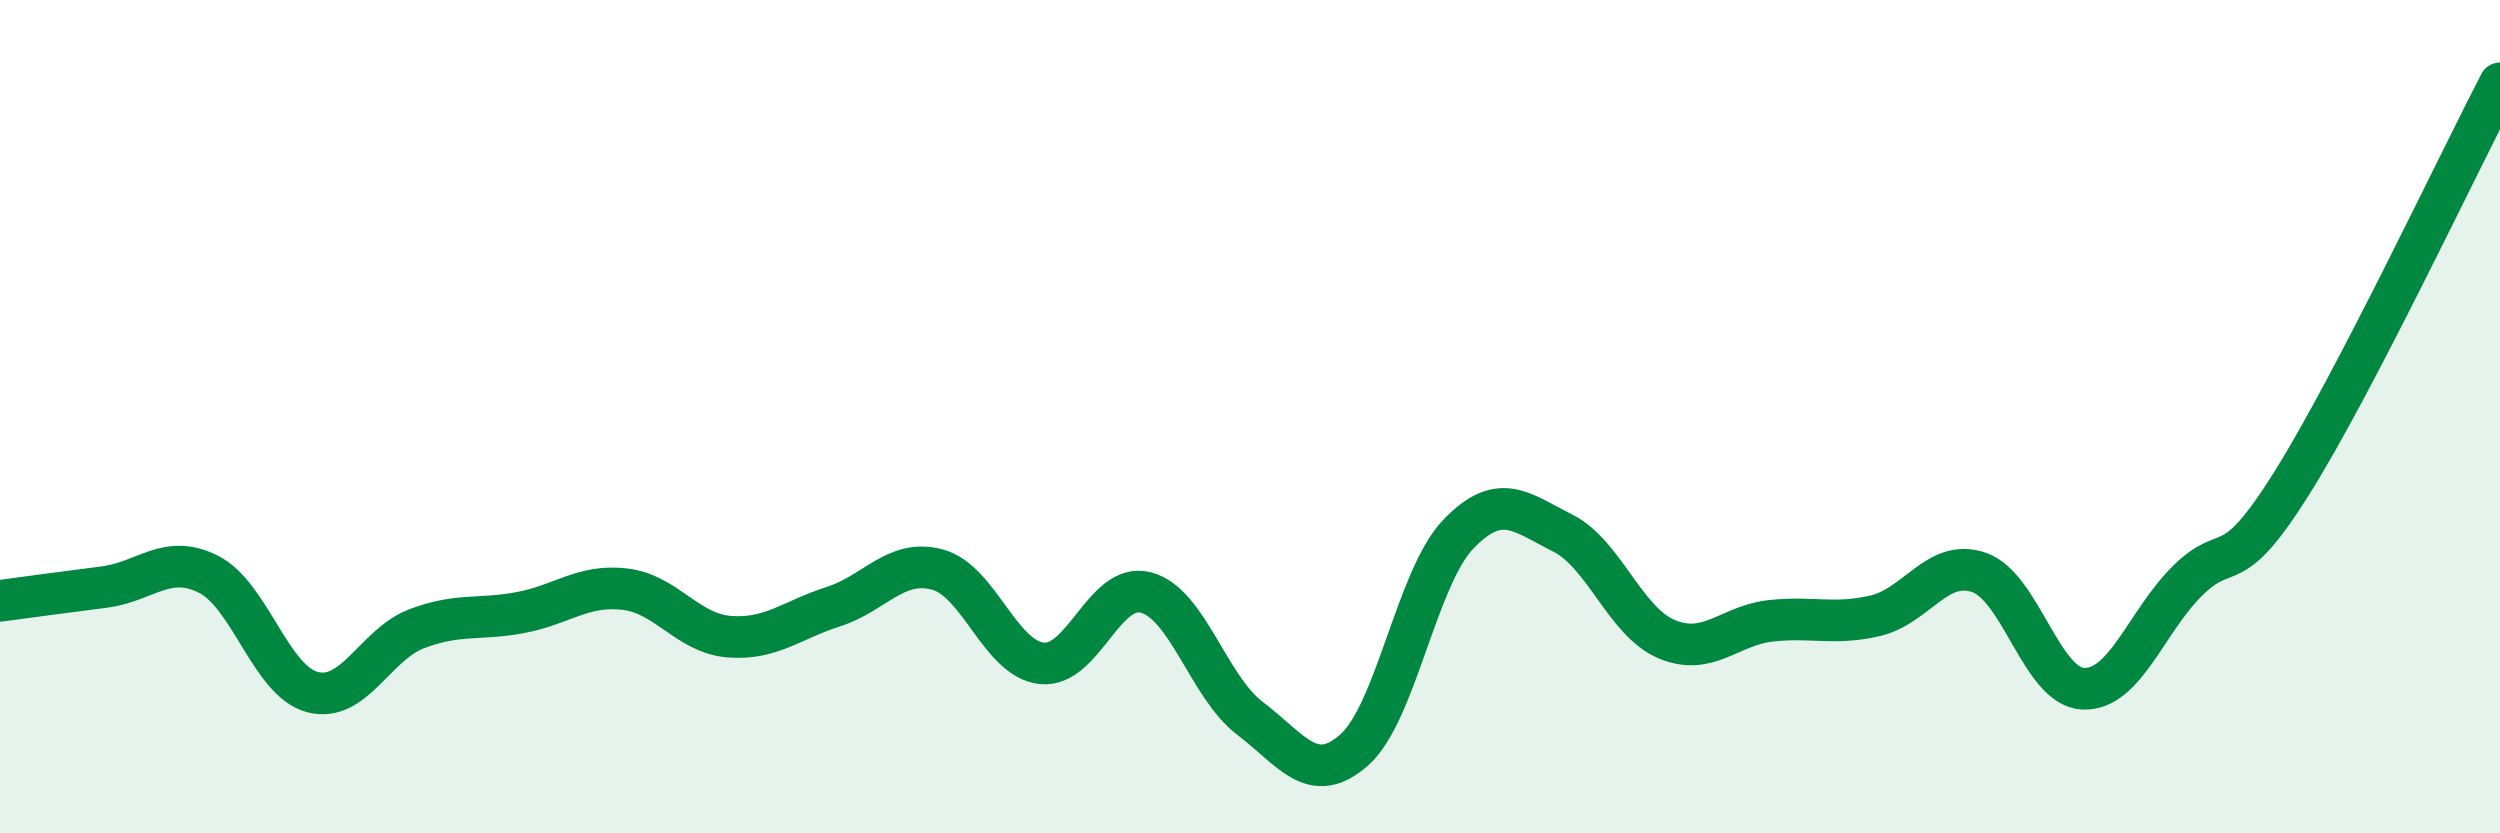 
    <svg width="60" height="20" viewBox="0 0 60 20" xmlns="http://www.w3.org/2000/svg">
      <path
        d="M 0,14.42 C 0.5,14.35 1.5,14.22 2.5,14.09 C 3.5,13.96 4,13.28 5,13.78 C 6,14.28 6.5,16.35 7.5,16.61 C 8.5,16.87 9,15.47 10,15.09 C 11,14.71 11.5,14.89 12.5,14.7 C 13.5,14.51 14,14.02 15,14.14 C 16,14.26 16.5,15.2 17.5,15.28 C 18.5,15.36 19,14.88 20,14.56 C 21,14.24 21.5,13.4 22.5,13.67 C 23.5,13.94 24,15.81 25,15.92 C 26,16.03 26.5,13.96 27.5,14.22 C 28.5,14.48 29,16.48 30,17.24 C 31,18 31.5,18.88 32.5,18 C 33.5,17.12 34,13.86 35,12.82 C 36,11.78 36.5,12.29 37.5,12.79 C 38.5,13.29 39,14.92 40,15.34 C 41,15.76 41.5,15.01 42.5,14.9 C 43.5,14.79 44,15.01 45,14.78 C 46,14.55 46.5,13.39 47.5,13.74 C 48.5,14.09 49,16.49 50,16.53 C 51,16.57 51.5,14.93 52.5,13.94 C 53.5,12.95 53.5,13.99 55,11.6 C 56.5,9.21 59,3.92 60,2L60 20L0 20Z"
        fill="#008740"
        opacity="0.1"
        stroke-linecap="round"
        stroke-linejoin="round"
      />
      <path
        d="M 0,14.42 C 0.5,14.35 1.5,14.22 2.5,14.09 C 3.5,13.96 4,13.28 5,13.78 C 6,14.28 6.5,16.35 7.5,16.61 C 8.5,16.87 9,15.47 10,15.09 C 11,14.71 11.5,14.89 12.5,14.7 C 13.5,14.51 14,14.02 15,14.14 C 16,14.26 16.5,15.2 17.5,15.28 C 18.5,15.36 19,14.88 20,14.56 C 21,14.24 21.5,13.4 22.5,13.67 C 23.5,13.94 24,15.81 25,15.92 C 26,16.03 26.5,13.96 27.5,14.22 C 28.5,14.48 29,16.48 30,17.24 C 31,18 31.5,18.88 32.5,18 C 33.5,17.12 34,13.86 35,12.82 C 36,11.78 36.5,12.29 37.5,12.79 C 38.5,13.29 39,14.92 40,15.34 C 41,15.76 41.5,15.01 42.5,14.9 C 43.5,14.79 44,15.01 45,14.78 C 46,14.55 46.5,13.39 47.5,13.74 C 48.5,14.09 49,16.49 50,16.53 C 51,16.57 51.5,14.93 52.5,13.94 C 53.5,12.95 53.5,13.99 55,11.6 C 56.5,9.21 59,3.92 60,2"
        stroke="#008740"
        stroke-width="1"
        fill="none"
        stroke-linecap="round"
        stroke-linejoin="round"
      />
    </svg>
  